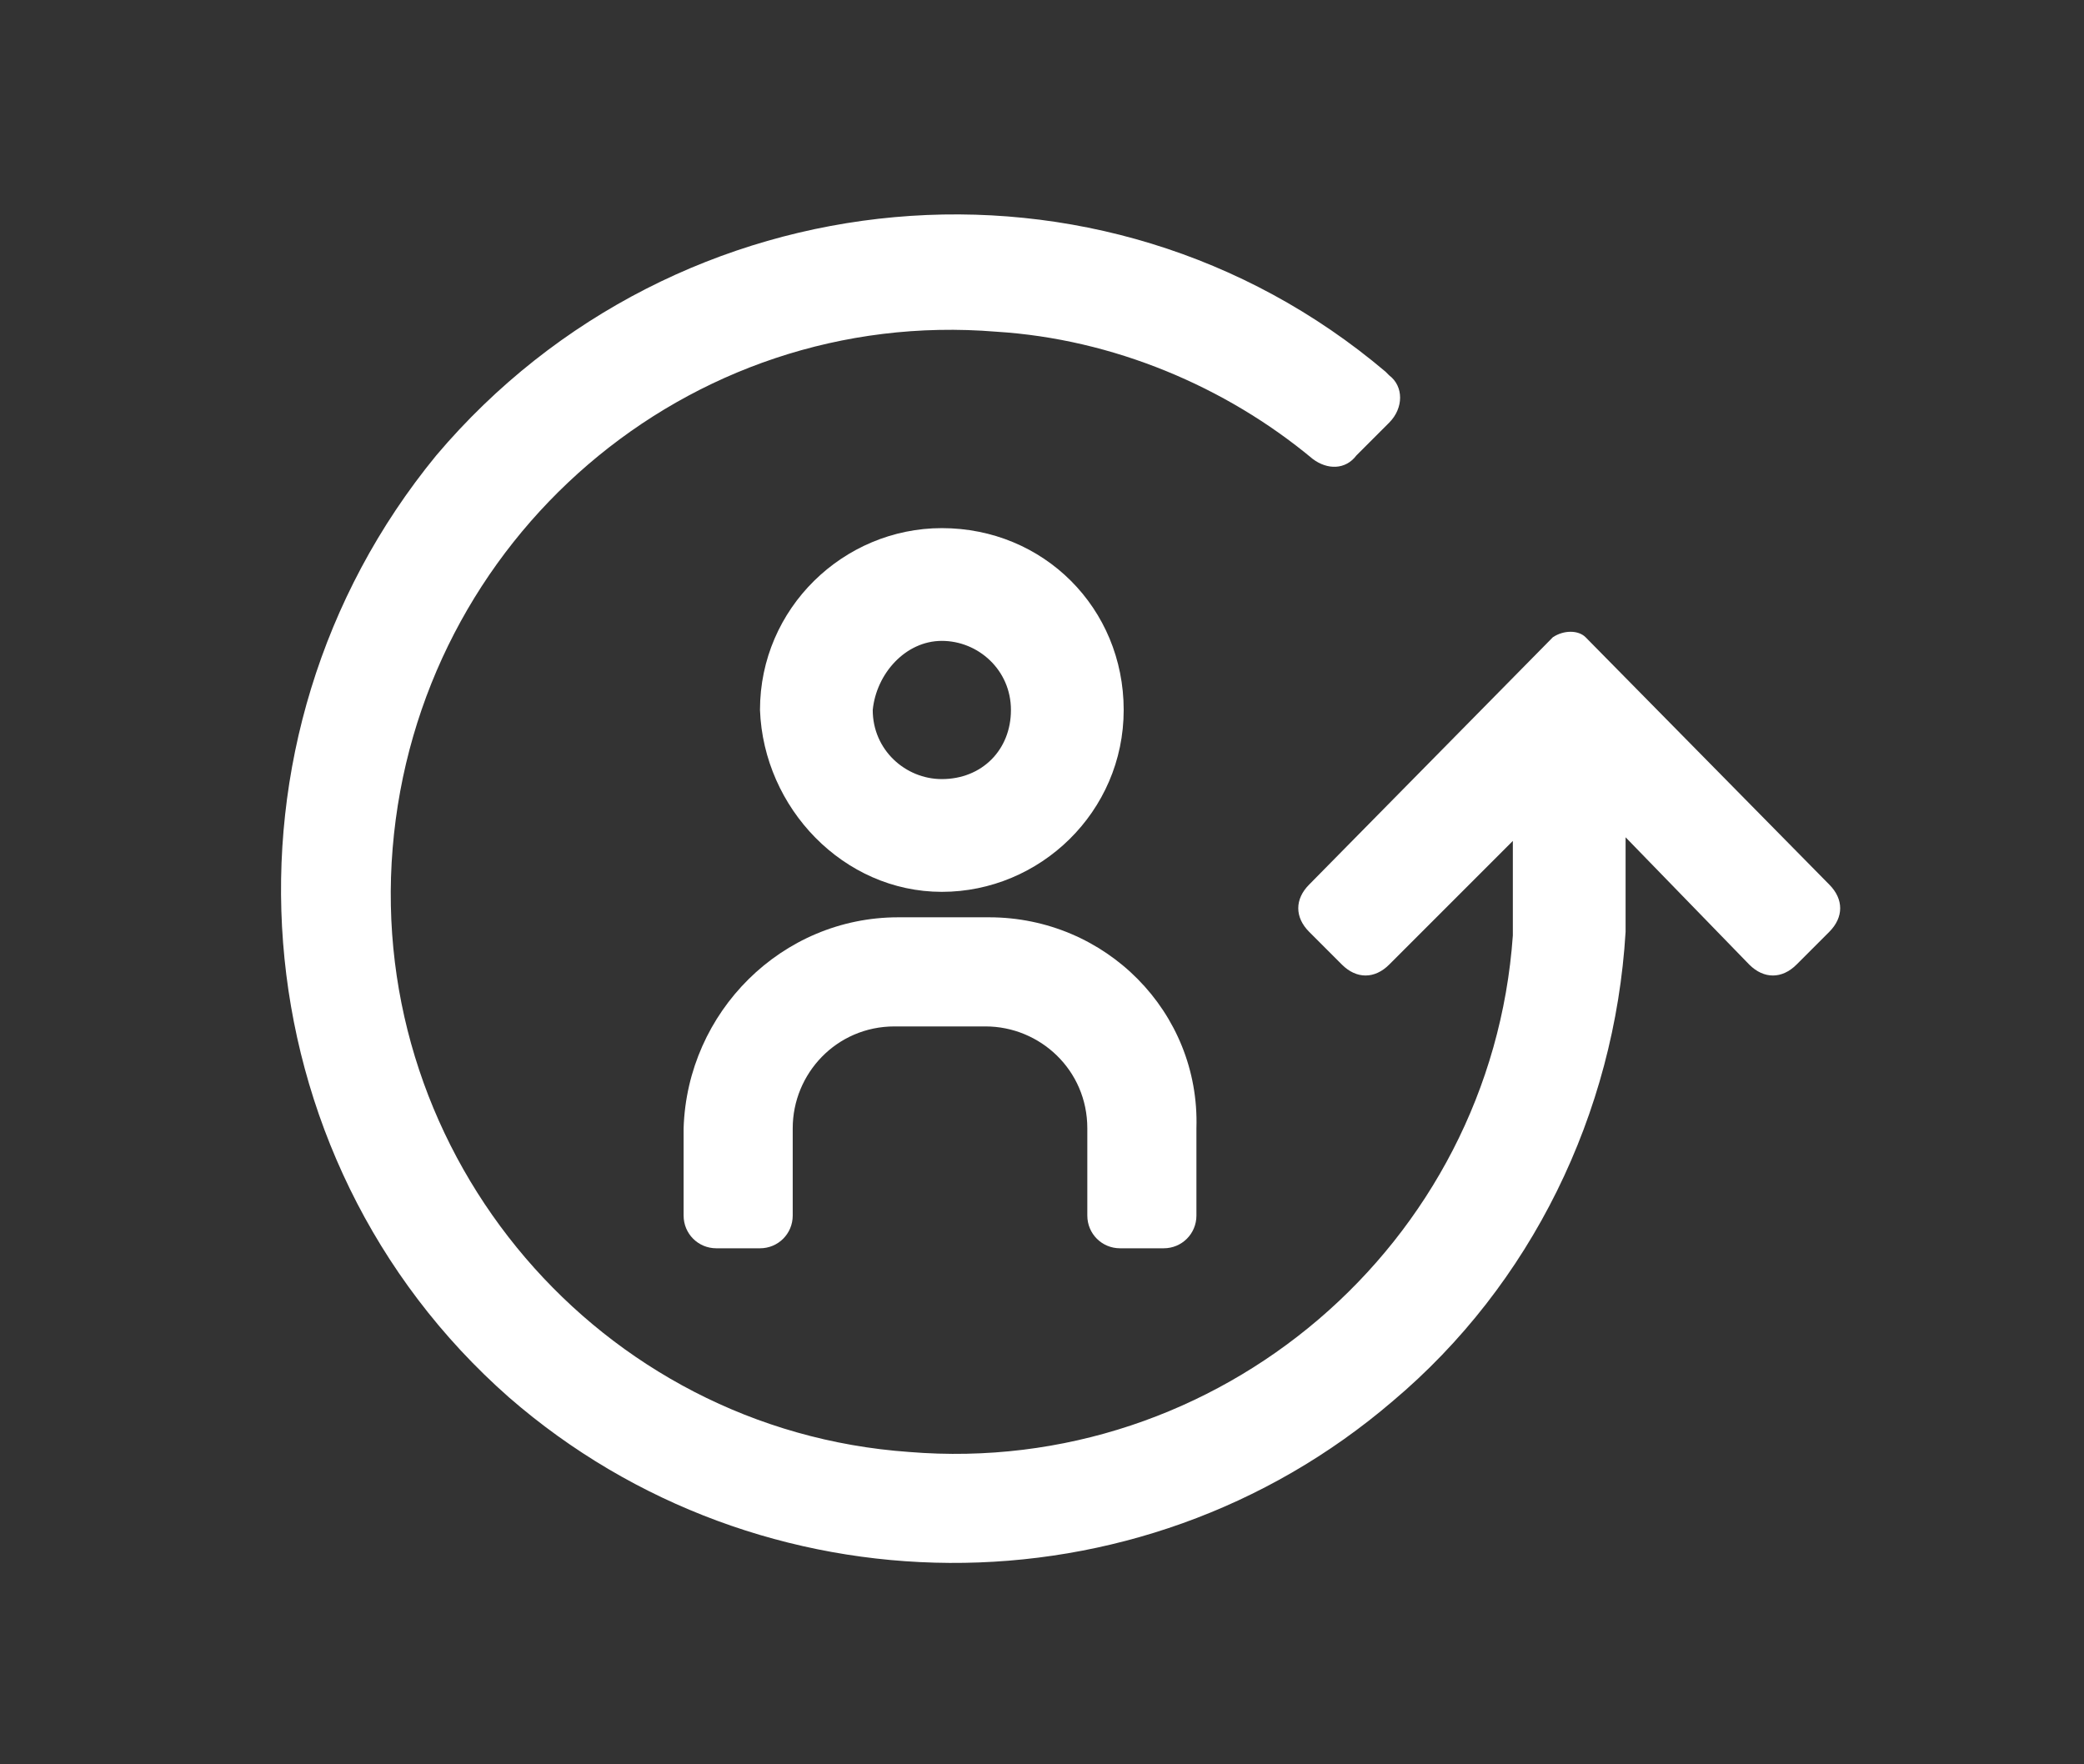 <?xml version="1.0" encoding="utf-8"?>
<!-- Generator: Adobe Illustrator 24.3.0, SVG Export Plug-In . SVG Version: 6.00 Build 0)  -->
<svg version="1.1" id="Capa_1" xmlns="http://www.w3.org/2000/svg" xmlns:xlink="http://www.w3.org/1999/xlink" x="0px" y="0px"
	 viewBox="0 0 57.3 48.5" style="enable-background:new 0 0 57.3 48.5;" xml:space="preserve">
<rect x="0" y="0" width="57.3" height="48.5" fill="#333333" stroke="none"/>
<style type="text/css">
	.st0{fill:#FFFFFF;}
</style>
<g id="Grupo_12" transform="translate(-91.804 -55.58)">
	<path id="Trazado_66" class="st0" d="M105.8,94c6.9,6,17.3,6.1,24.3,0.1c3.8-3.2,6.1-7.9,6.4-12.9c0,0,0,0,0,0v-0.1
		c0-0.7,0-1.4,0-2.2v-0.3l3.4,3.5c0.4,0.4,0.9,0.4,1.3,0l0.9-0.9c0.4-0.4,0.4-0.9,0-1.3c0,0,0,0,0,0l-6.7-6.8
		c-0.2-0.2-0.6-0.2-0.9,0c0,0,0,0,0,0l-6.7,6.8c-0.4,0.4-0.4,0.9,0,1.3c0,0,0,0,0,0l0.9,0.9c0.4,0.4,0.9,0.4,1.3,0l3.4-3.4
		c0,0.1,0,0.2,0,0.3v2.3c0,0,0,0,0,0c-0.6,8.5-8.1,14.9-16.6,14.2c-8.5-0.6-14.9-8.1-14.2-16.6s8.1-14.9,16.6-14.2
		c3.2,0.2,6.3,1.5,8.7,3.5c0.4,0.3,0.9,0.3,1.2-0.1l0.9-0.9c0.4-0.4,0.4-1,0-1.3c0,0,0,0-0.1-0.1c-7.8-6.6-19.5-5.5-26.1,2.3
		C97.4,75.9,98.3,87.4,105.8,94z"/>
	<path id="Trazado_67" class="st0" d="M117.7,80.1c2.7,0,5-2.2,5-5s-2.2-5-5-5c-2.7,0-5,2.2-5,5l0,0C112.8,77.8,115,80.1,117.7,80.1
		z M117.7,73.2c1,0,1.9,0.8,1.9,1.9s-0.8,1.9-1.9,1.9c-1,0-1.9-0.8-1.9-1.9C115.9,74.1,116.7,73.2,117.7,73.2z"/>
	<path id="Trazado_68" class="st0" d="M119,80.8h-2.5c-3.2,0-5.8,2.6-5.9,5.8l0,2.4c0,0.5,0.4,0.9,0.9,0.9h0h1.2
		c0.5,0,0.9-0.4,0.9-0.9v0l0-2.4c0-1.5,1.2-2.8,2.8-2.8h2.5c1.5,0,2.8,1.2,2.8,2.8V89c0,0.5,0.4,0.9,0.9,0.9h0h1.2
		c0.5,0,0.9-0.4,0.9-0.9v-2.4C124.8,83.4,122.2,80.8,119,80.8z"/>
</g>
</svg>
